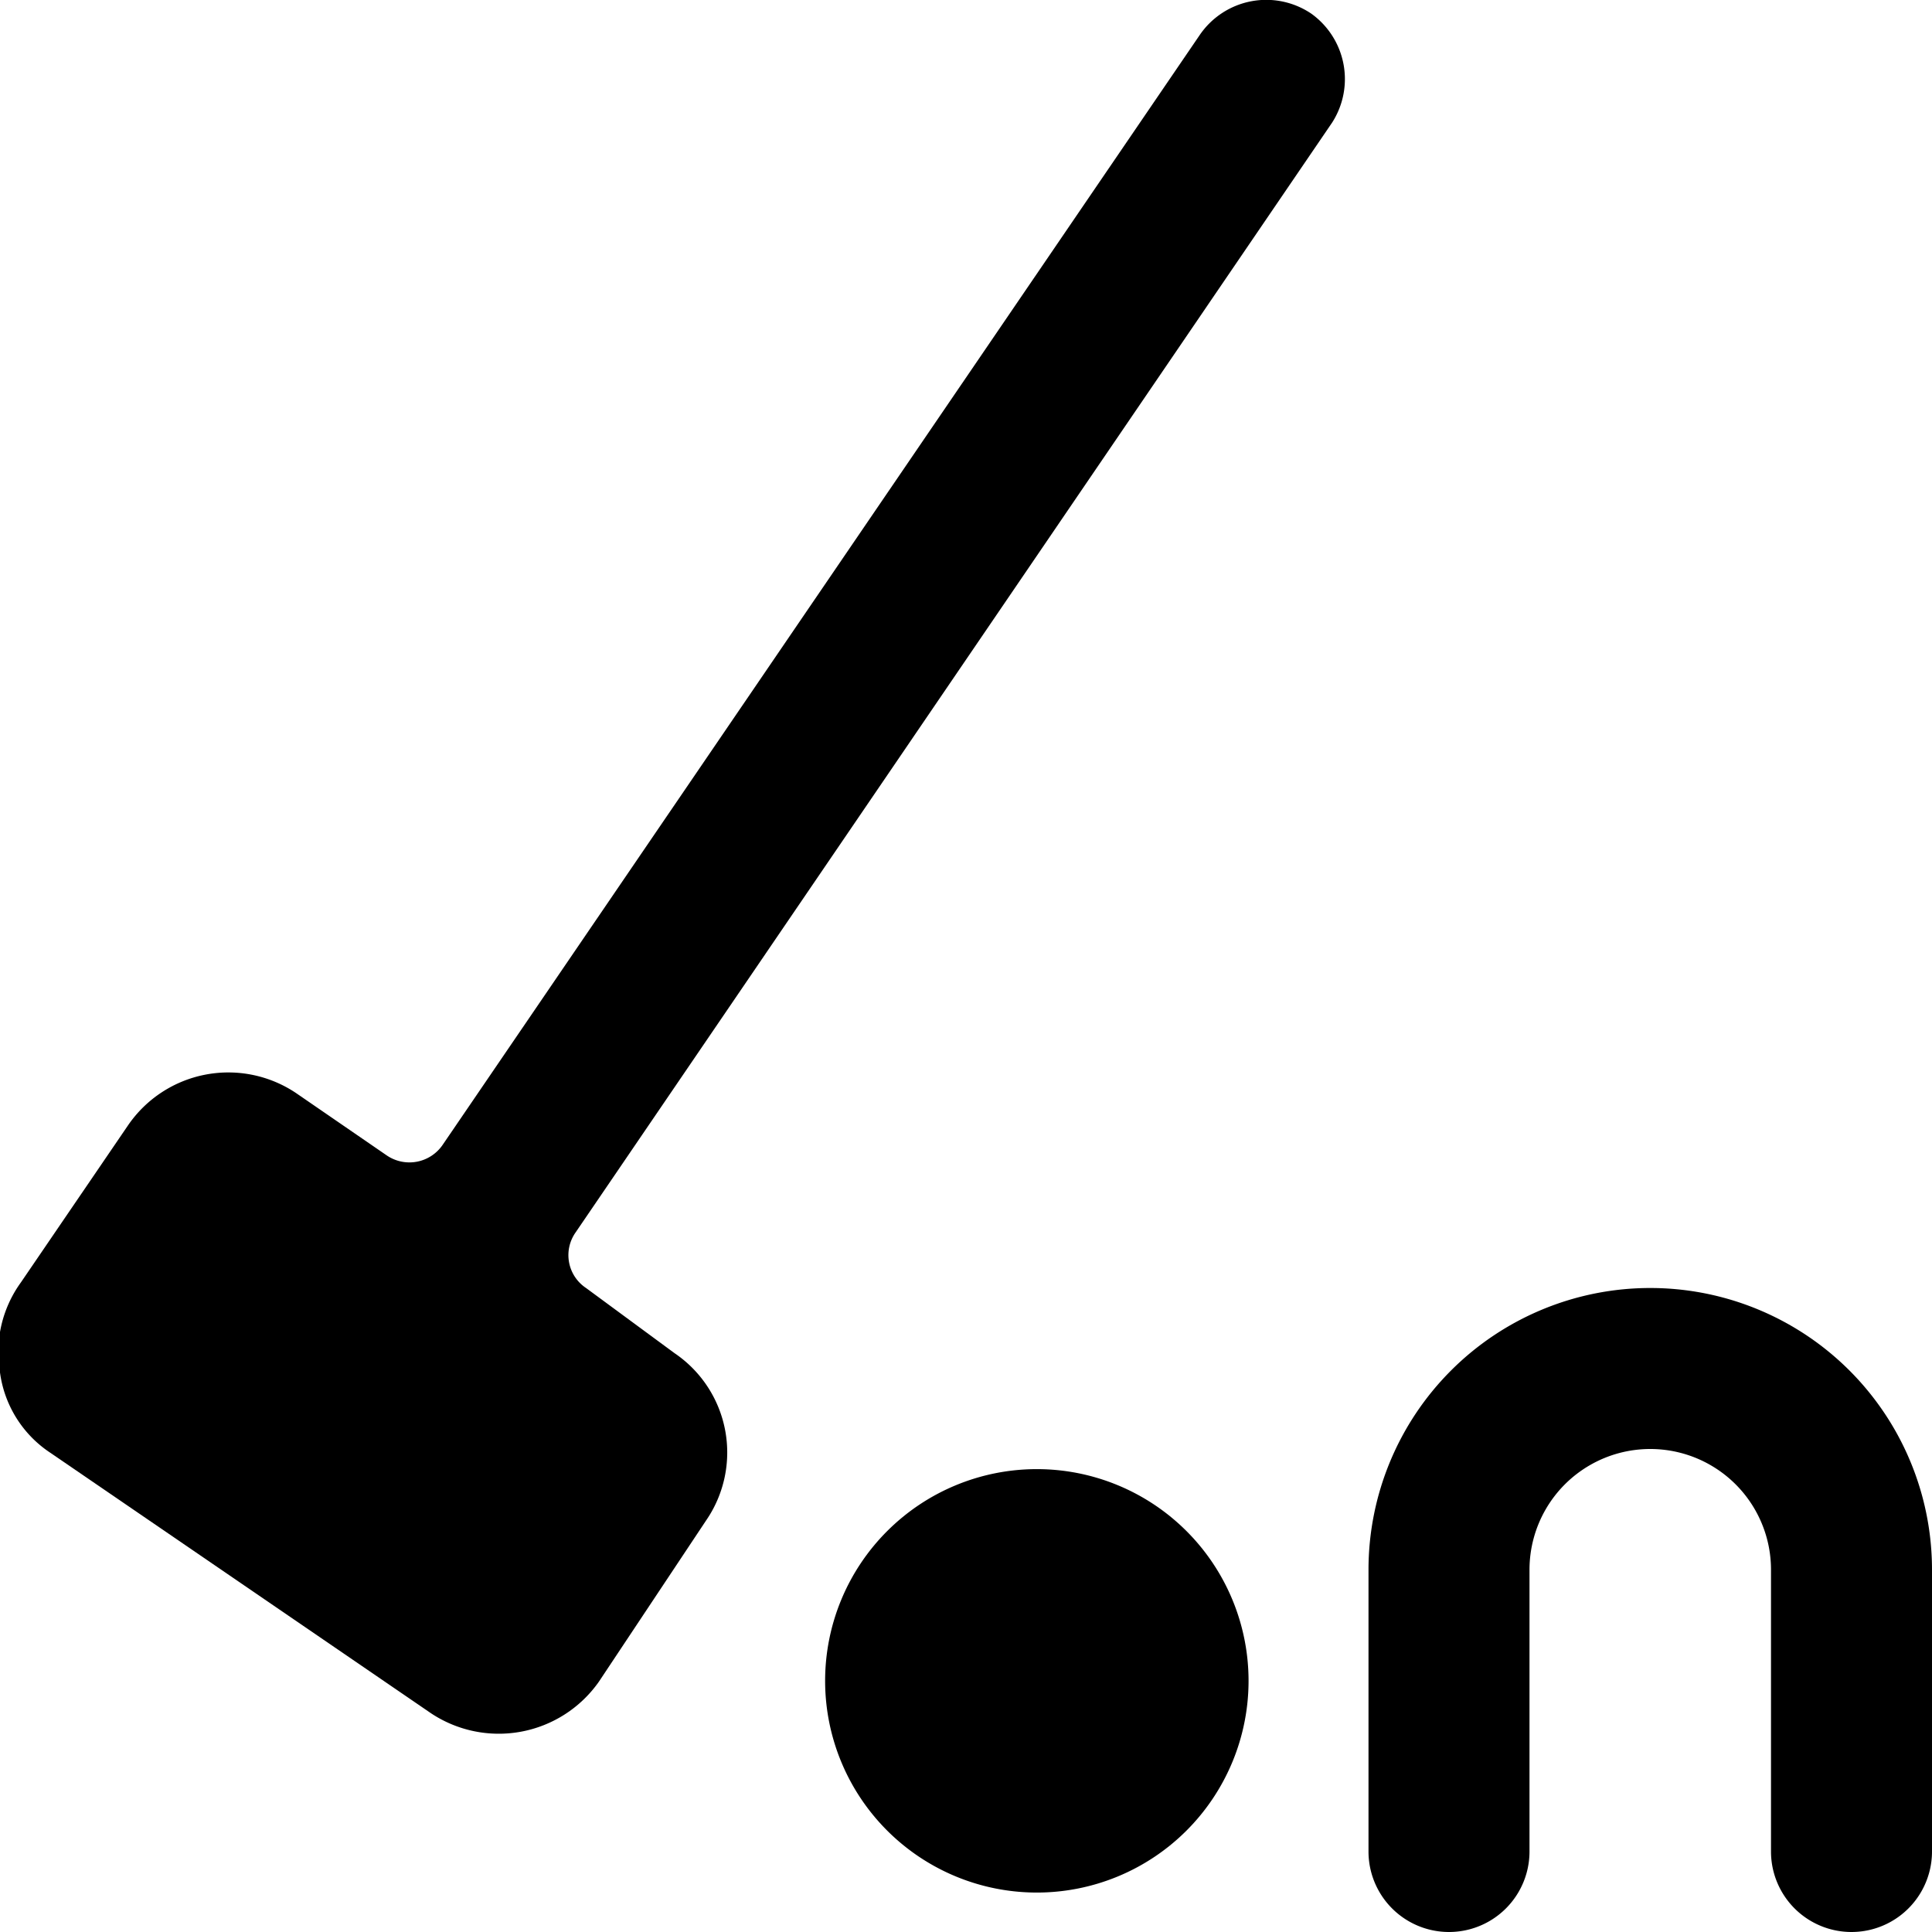 <svg xmlns="http://www.w3.org/2000/svg" viewBox="0 0 24 24"><g><path d="M16.29 0.17a1 1 0 0 0 -1.39 0.27L5.5 14.22a0.5 0.5 0 0 1 -0.7 0.13l-1.12 -0.77a1.51 1.51 0 0 0 -2.09 0.4L0.26 15.93A1.48 1.48 0 0 0 0 17.05a1.42 1.42 0 0 0 0.63 1l4.72 3.23a1.52 1.52 0 0 0 2.09 -0.39l1.33 -2a1.49 1.49 0 0 0 -0.39 -2.08L7.28 16a0.49 0.49 0 0 1 -0.13 -0.69l9.4 -13.79a1 1 0 0 0 -0.26 -1.35Z" fill="#000000" stroke-width="1"></path><path d="M10.25 20.88a2.63 2.63 0 1 0 5.26 0 2.63 2.63 0 1 0 -5.26 0" fill="#000000" stroke-width="1"></path><path d="M20.5 16a3.5 3.5 0 0 0 -3.5 3.5V23a1 1 0 0 0 2 0v-3.5a1.5 1.5 0 0 1 3 0V23a1 1 0 0 0 2 0v-3.5a3.5 3.5 0 0 0 -3.5 -3.5Z" fill="#000000" stroke-width="1"></path></g></svg>